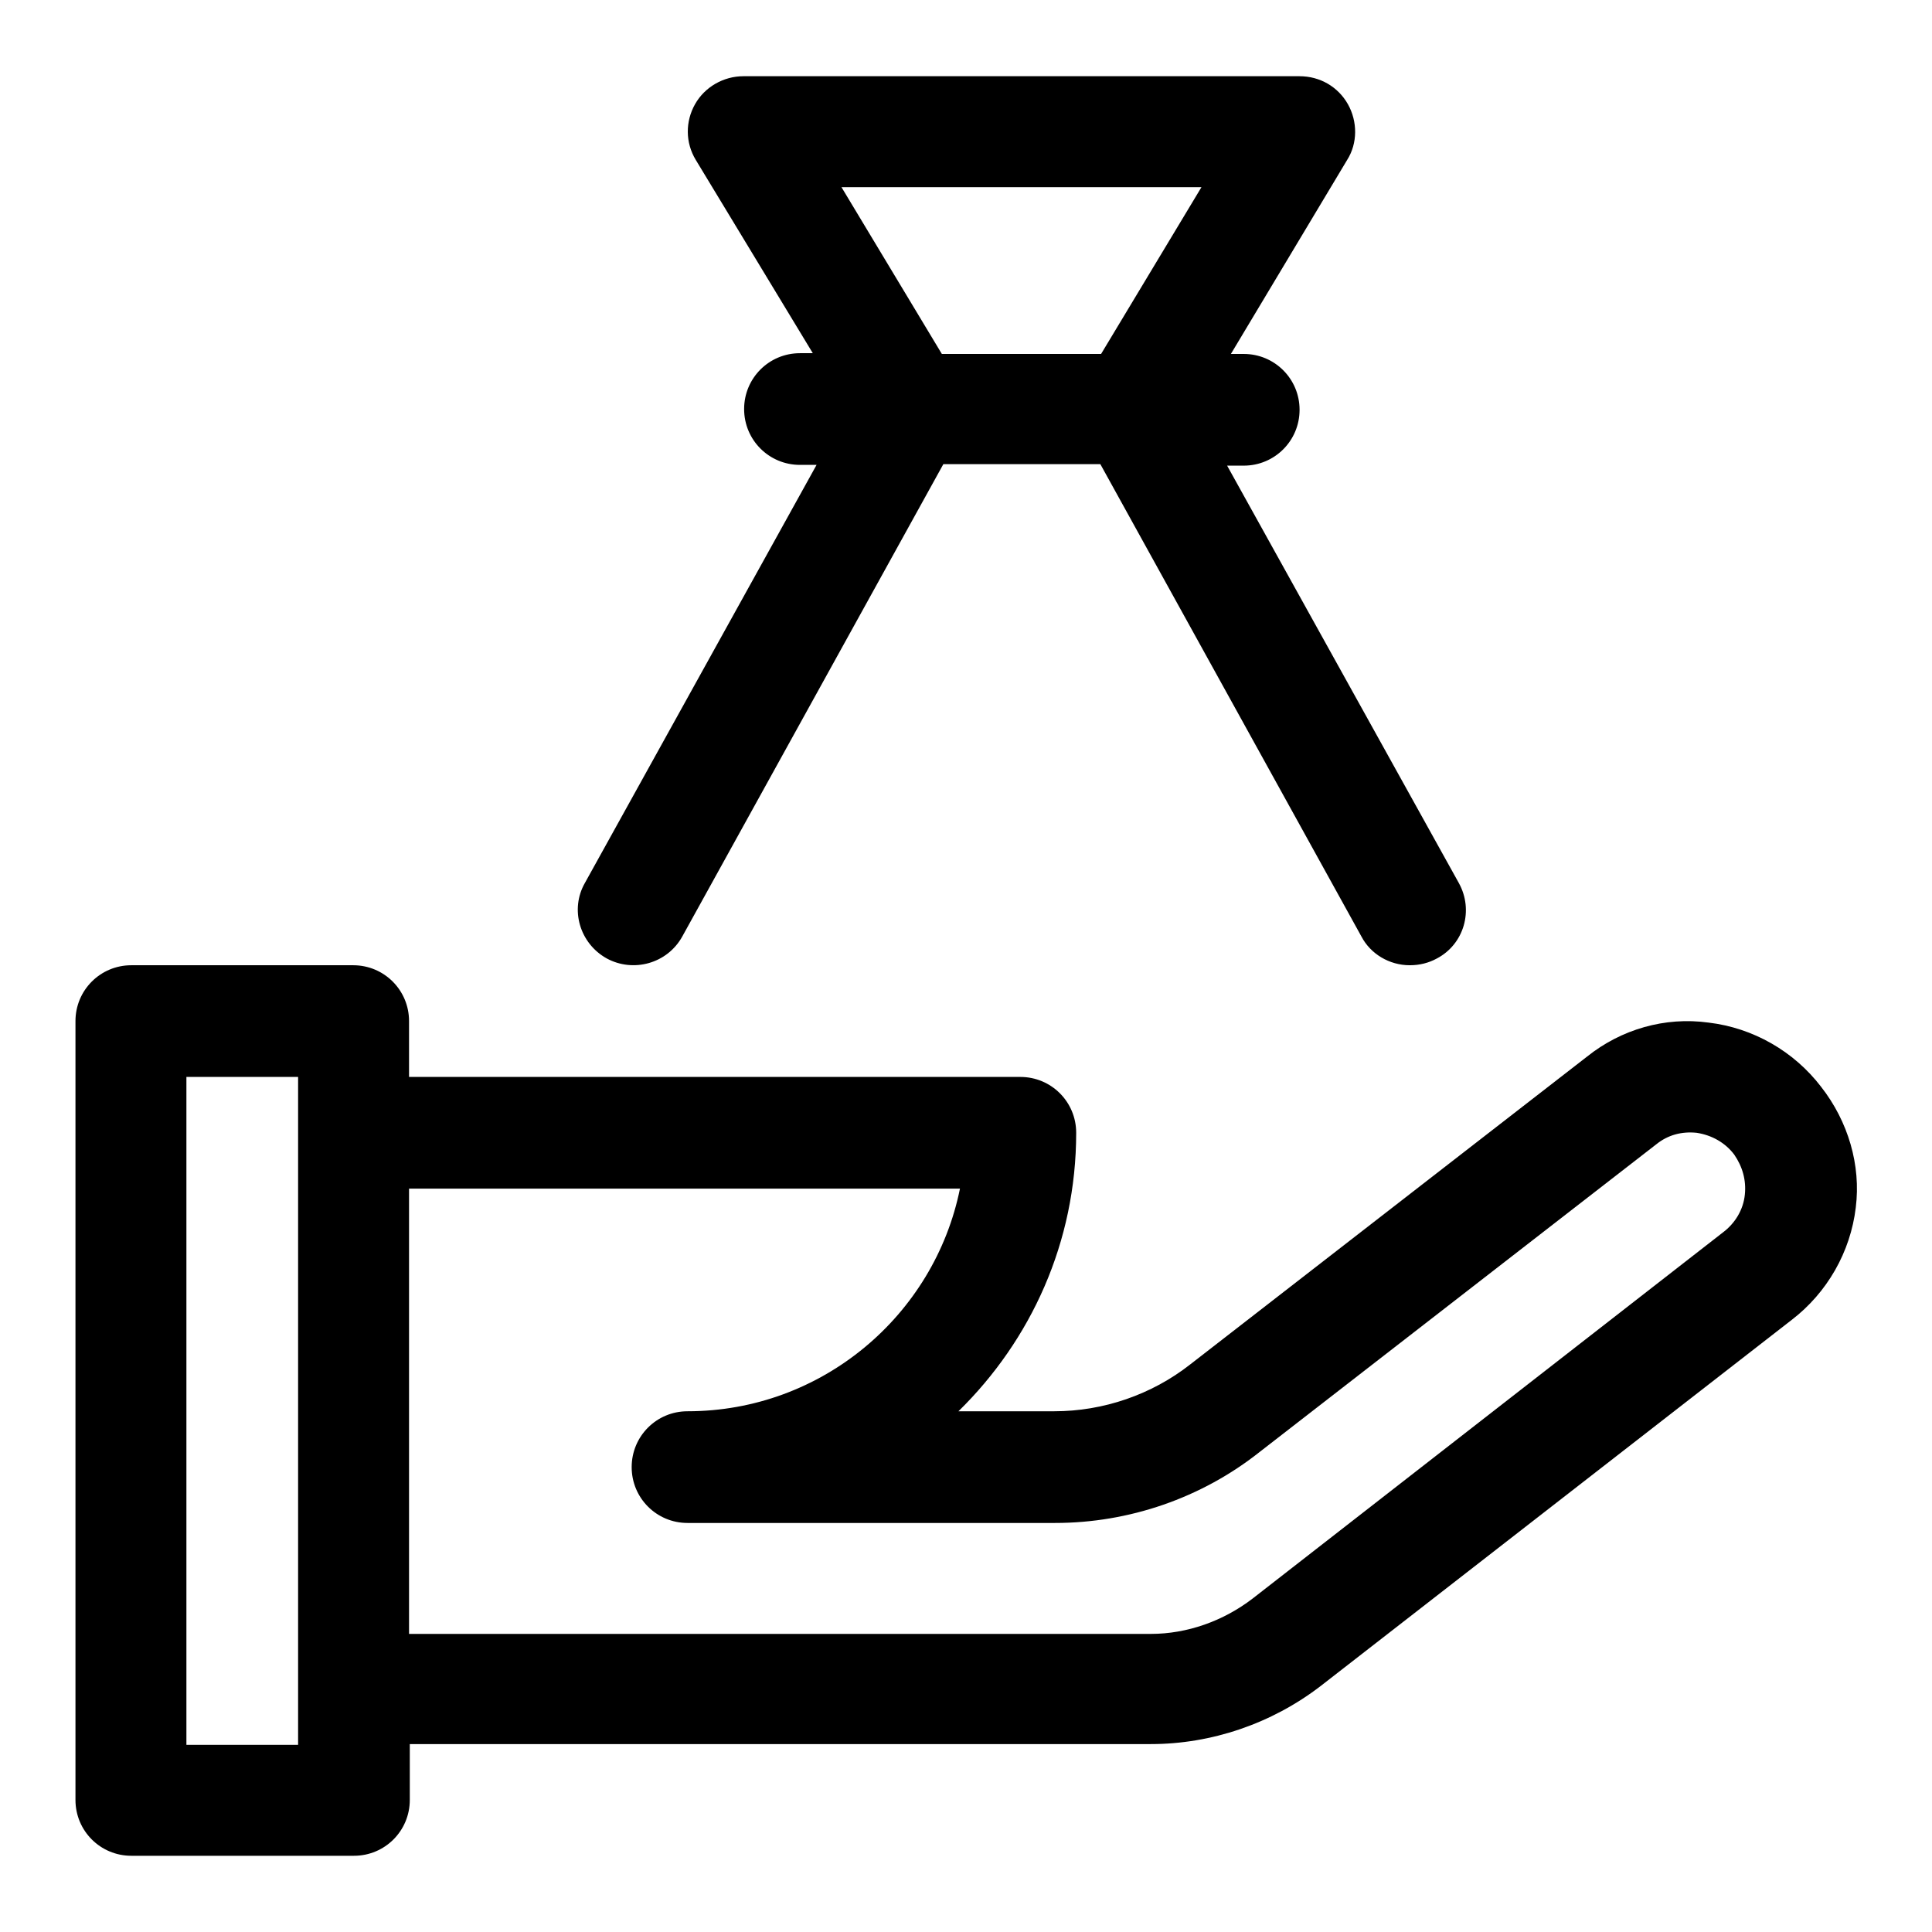 <?xml version="1.0" encoding="utf-8"?>
<!-- Svg Vector Icons : http://www.onlinewebfonts.com/icon -->
<!DOCTYPE svg PUBLIC "-//W3C//DTD SVG 1.1//EN" "http://www.w3.org/Graphics/SVG/1.1/DTD/svg11.dtd">
<svg version="1.1" xmlns="http://www.w3.org/2000/svg" xmlns:xlink="http://www.w3.org/1999/xlink" x="0px" y="0px" viewBox="0 0 256 256" enable-background="new 0 0 256 256" xml:space="preserve">
<g> <path fill="#000000" d="M241.3,144c-3.6-4.7-9-7.8-14.9-8.5c-5.8-0.8-11.6,0.9-16.1,4.5l-52.6,40.8c-5.1,4-11.5,6.2-18,6.2h-12.7 c9.6-9.4,15.6-22.4,15.6-36.9c0-4.1-3.3-7.4-7.4-7.4H54.2v-7.4c0-4.1-3.3-7.4-7.4-7.4H17.4c-4.1,0-7.4,3.3-7.4,7.4v103.2 c0,4.1,3.3,7.4,7.4,7.4h29.5c4.1,0,7.4-3.3,7.4-7.4v-7.4h98.2c8,0,16-2.7,22.5-7.7l62.4-48.5c4.7-3.6,7.8-9,8.5-14.9 C246.6,154.4,244.9,148.6,241.3,144L241.3,144z M39.5,231.2H24.7v-88.5h14.8L39.5,231.2L39.5,231.2z M231.2,158.3 c-0.2,2-1.3,3.8-2.9,5L166,211.8c-3.9,3-8.7,4.7-13.5,4.7H54.2v-59h73c-3.4,16.8-18.3,29.5-36.1,29.5c-4.1,0-7.4,3.3-7.4,7.4 c0,4.1,3.3,7.4,7.4,7.4h48.7c9.8,0,19.4-3.3,27.1-9.4l52.6-40.8c1.5-1.2,3.3-1.7,5.3-1.5c2,0.3,3.8,1.3,5,2.9 C230.9,154.6,231.4,156.4,231.2,158.3L231.2,158.3z M193.3,117c2,3.6,0.7,8.1-2.9,10c-1.1,0.6-2.3,0.9-3.6,0.9 c-2.7,0-5.2-1.5-6.4-3.8l-34.6-62.6H125l-34.6,62.6c-2,3.6-6.5,4.8-10,2.9c-3.6-2-4.9-6.5-2.9-10c0,0,0,0,0,0l30.7-55.4h-2.2 c-4.1,0-7.4-3.3-7.4-7.4c0-4.1,3.3-7.4,7.4-7.4h1.7L92.2,21.2c-1.4-2.3-1.4-5.1-0.1-7.4c1.3-2.3,3.8-3.7,6.4-3.7h73.7 c2.7,0,5.1,1.4,6.4,3.7c1.3,2.3,1.3,5.2-0.1,7.4l-15.4,25.7h1.7c4.1,0,7.4,3.3,7.4,7.4c0,4.1-3.3,7.4-7.4,7.4h-2.2L193.3,117 L193.3,117z M145.9,46.9l13.3-22.1h-47.7l13.3,22.1H145.9L145.9,46.9z"/></g>
</svg>